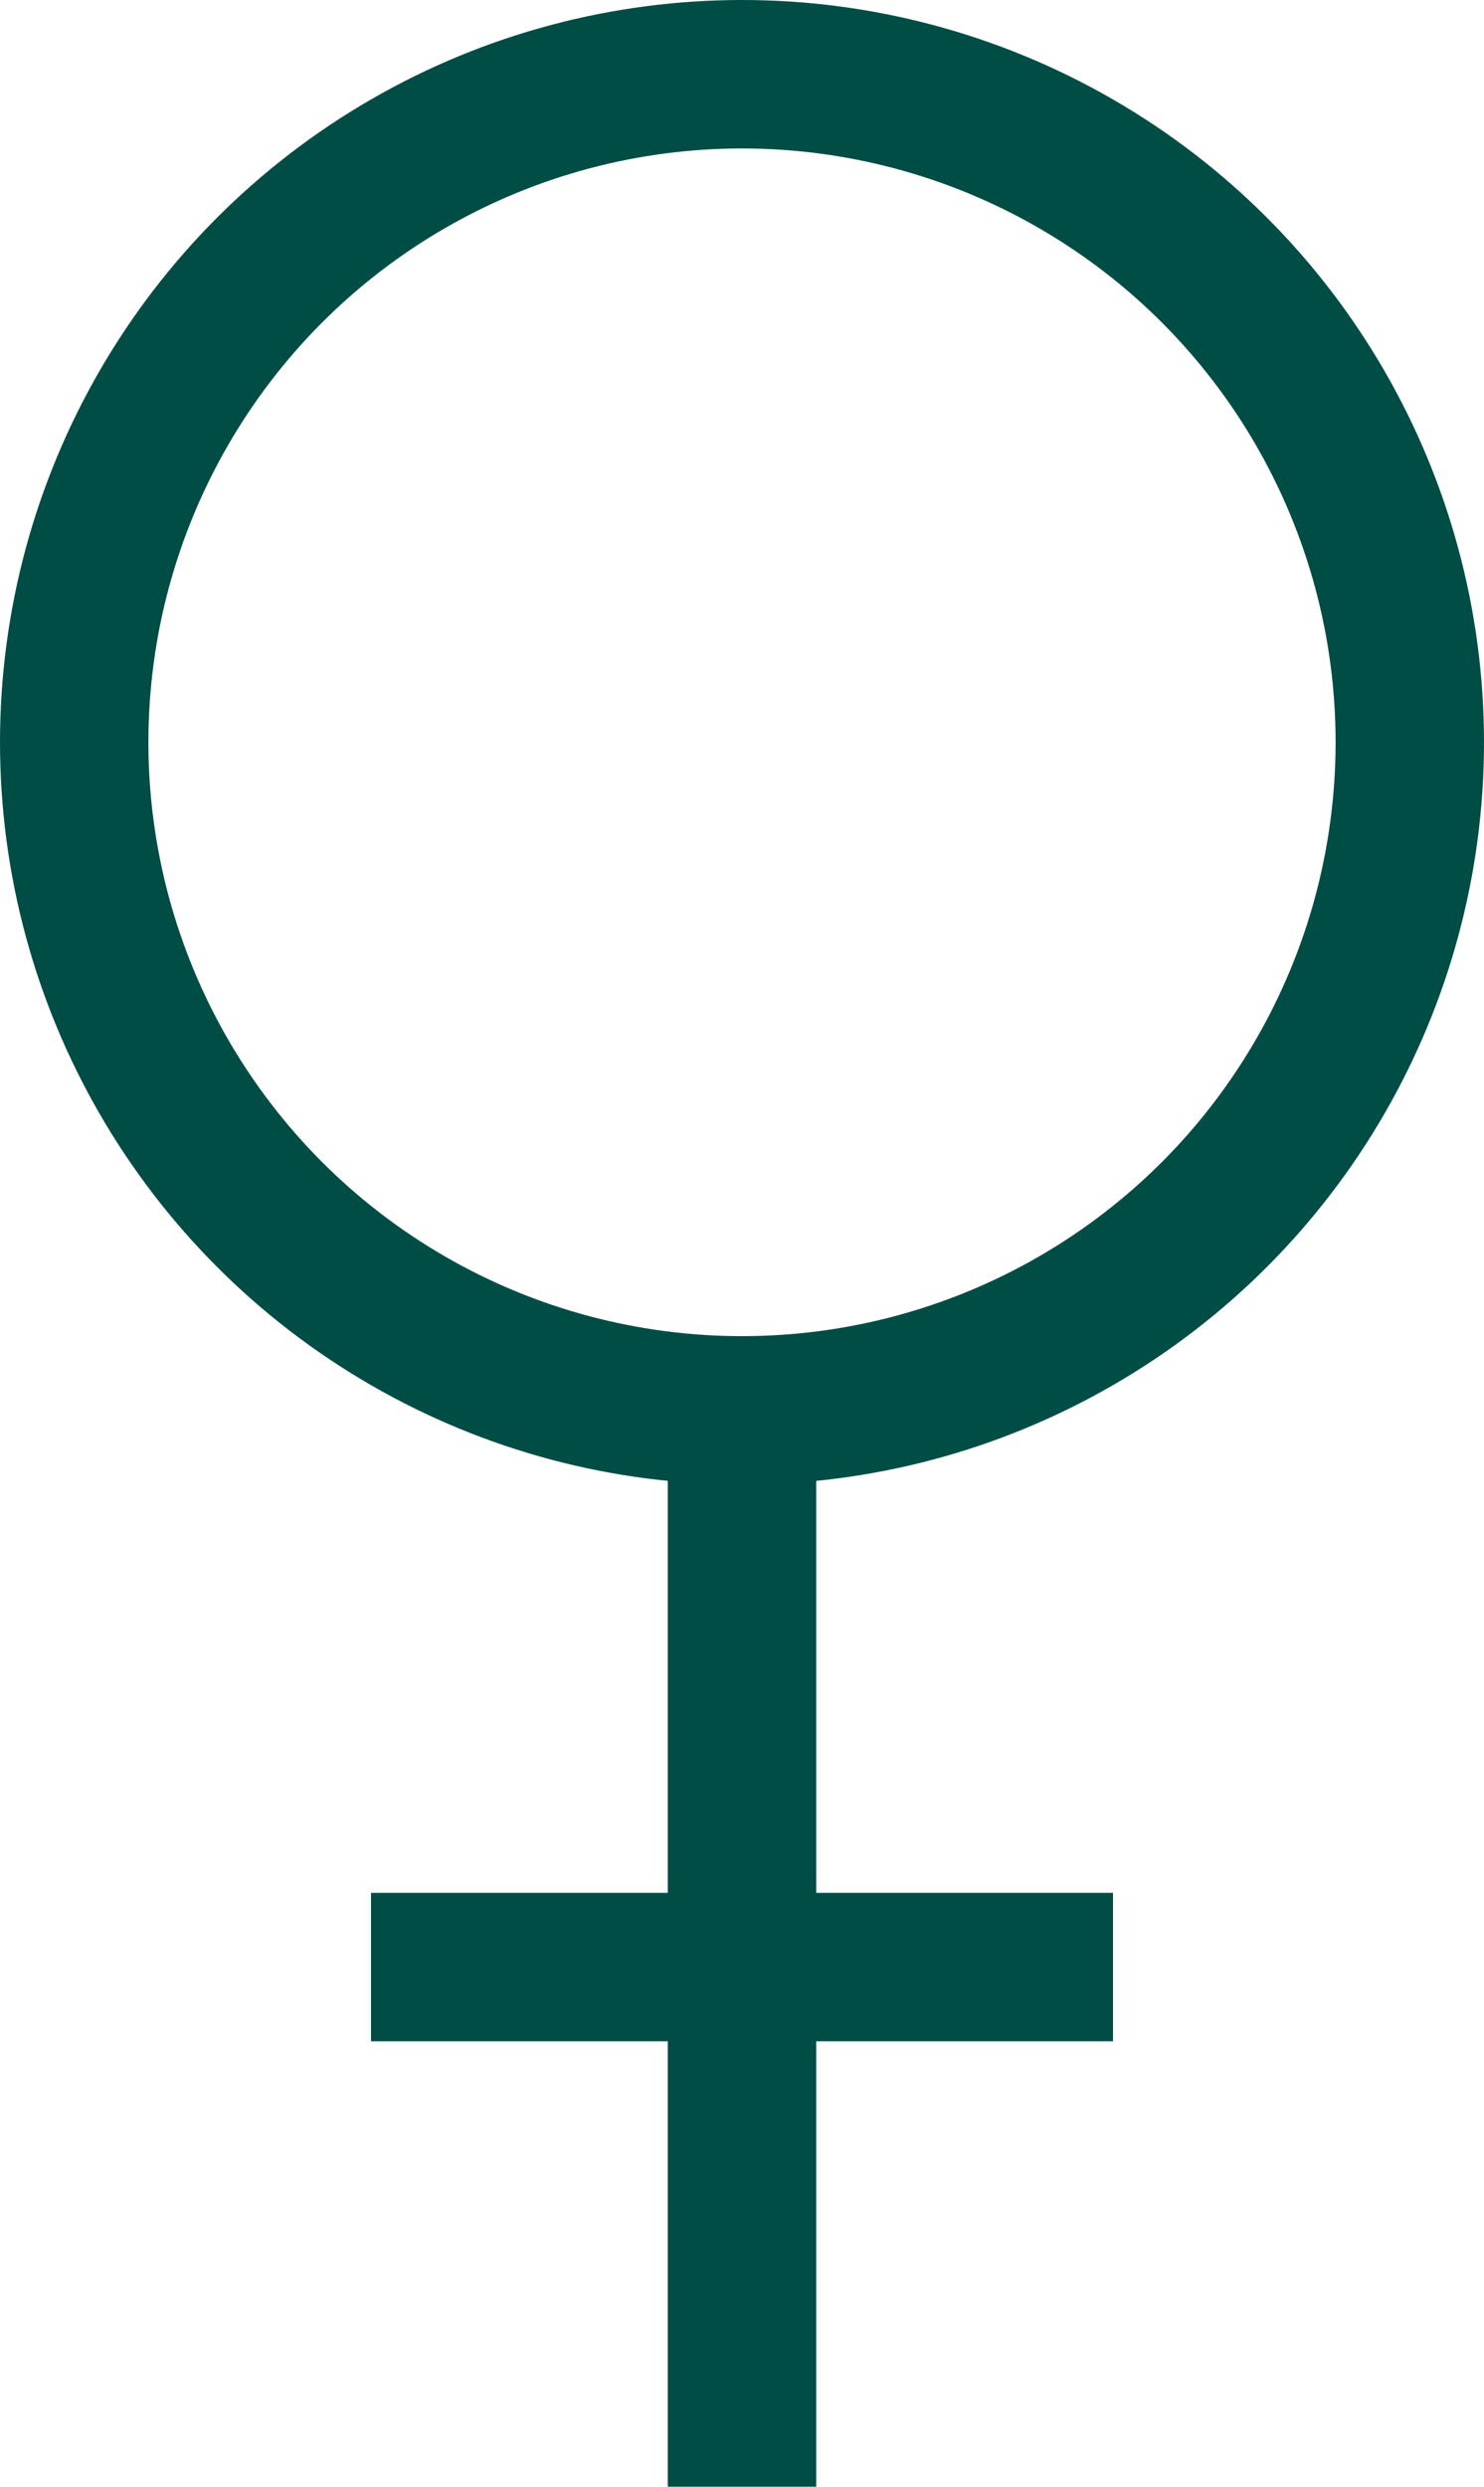 <svg xmlns="http://www.w3.org/2000/svg" width="20" height="33.5" viewBox="0 0 20 33.5">
  <g id="Group_101" data-name="Group 101" transform="translate(21430 6251)">
    <g id="Ellipse_11" data-name="Ellipse 11" transform="translate(-21430 -6251)" fill="none" stroke="#004d45" stroke-width="2">
      <circle cx="10" cy="10" r="10" stroke="none"/>
      <circle cx="10" cy="10" r="9" fill="none"/>
    </g>
    <g id="Group_100" data-name="Group 100" transform="translate(4.5 -49)">
      <line id="Line_73" data-name="Line 73" x2="10" transform="translate(-21429.5 -6175.5)" fill="none" stroke="#004d45" stroke-width="2"/>
      <line id="Line_74" data-name="Line 74" y2="15" transform="translate(-21424.5 -6183.5)" fill="none" stroke="#004d45" stroke-width="2"/>
    </g>
  </g>
</svg>
